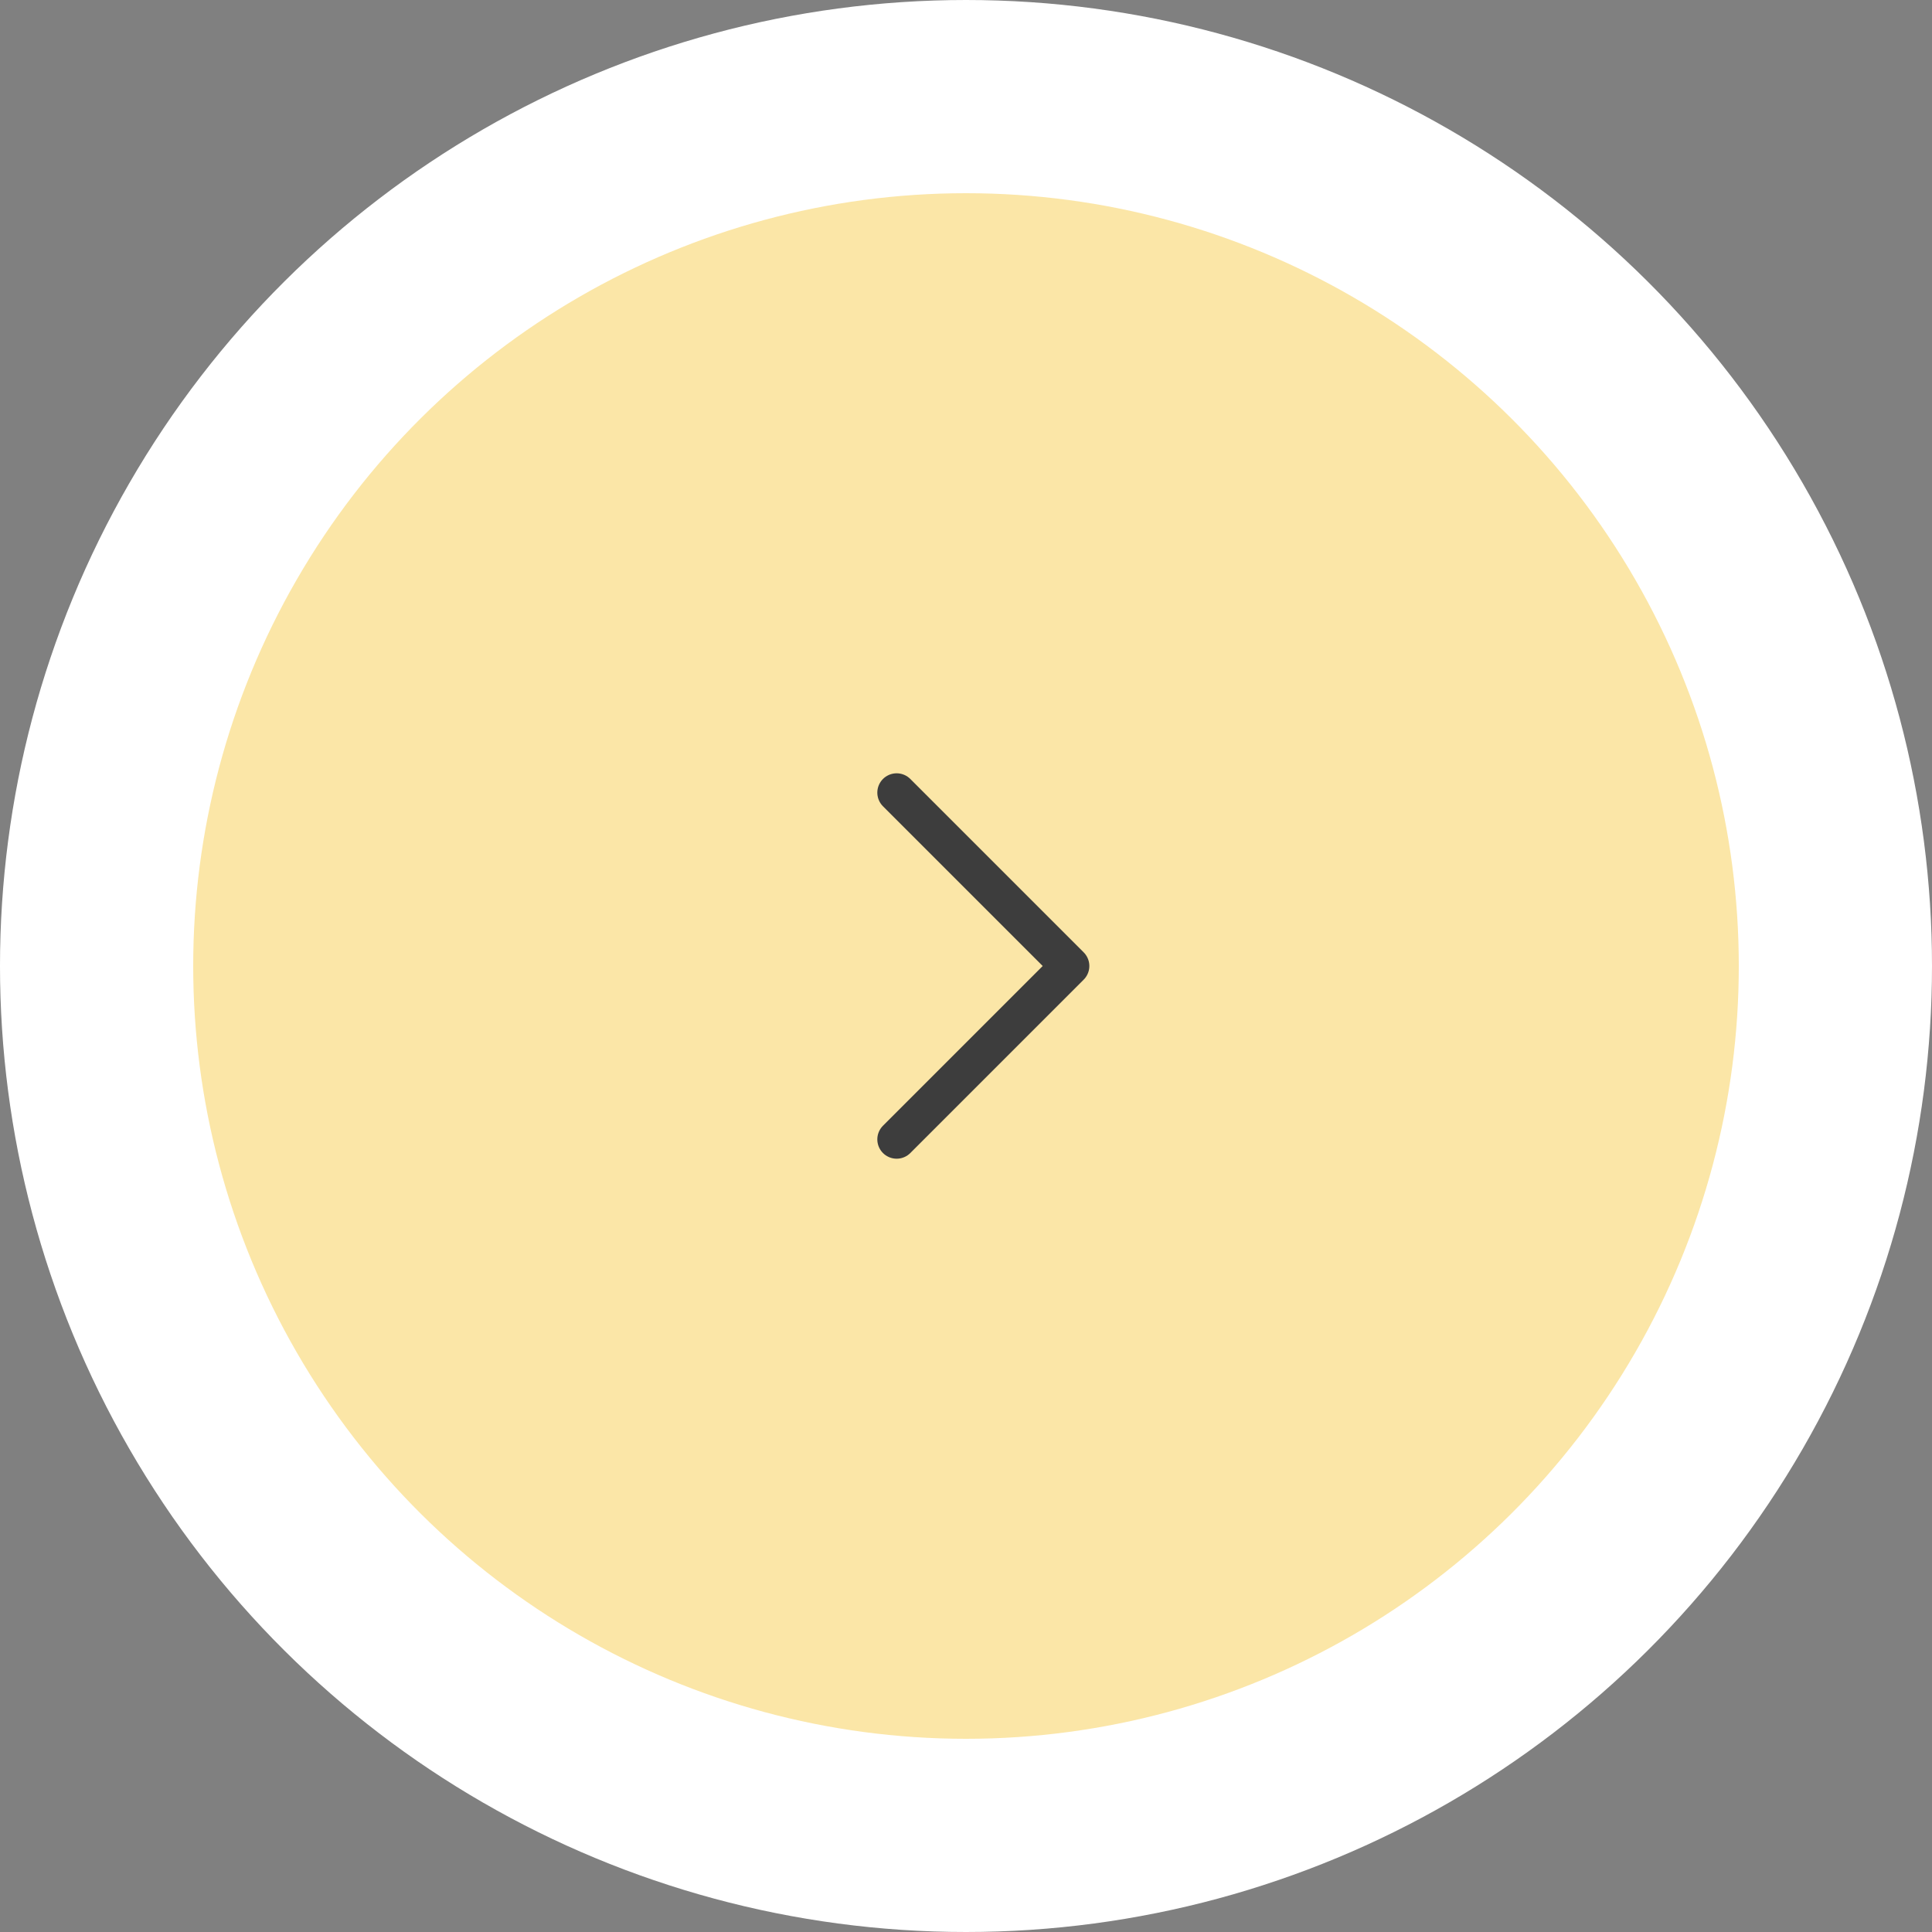 <?xml version="1.0" encoding="UTF-8"?> <svg xmlns="http://www.w3.org/2000/svg" width="50" height="50" viewBox="0 0 50 50" fill="none"><rect x="0" y="0" width="50" height="50" fill="#808080" stroke="none"/><circle cx="25" cy="25" r="25" transform="rotate(-90 25 25)" fill="white"></circle><circle cx="25" cy="25" r="20" transform="rotate(-90 25 25)" fill="#FBE6A7"></circle><path d="M23.205 29.487L27.692 25L23.205 20.513" stroke="#3D3D3D" stroke-linecap="round" stroke-linejoin="round"></path></svg> 